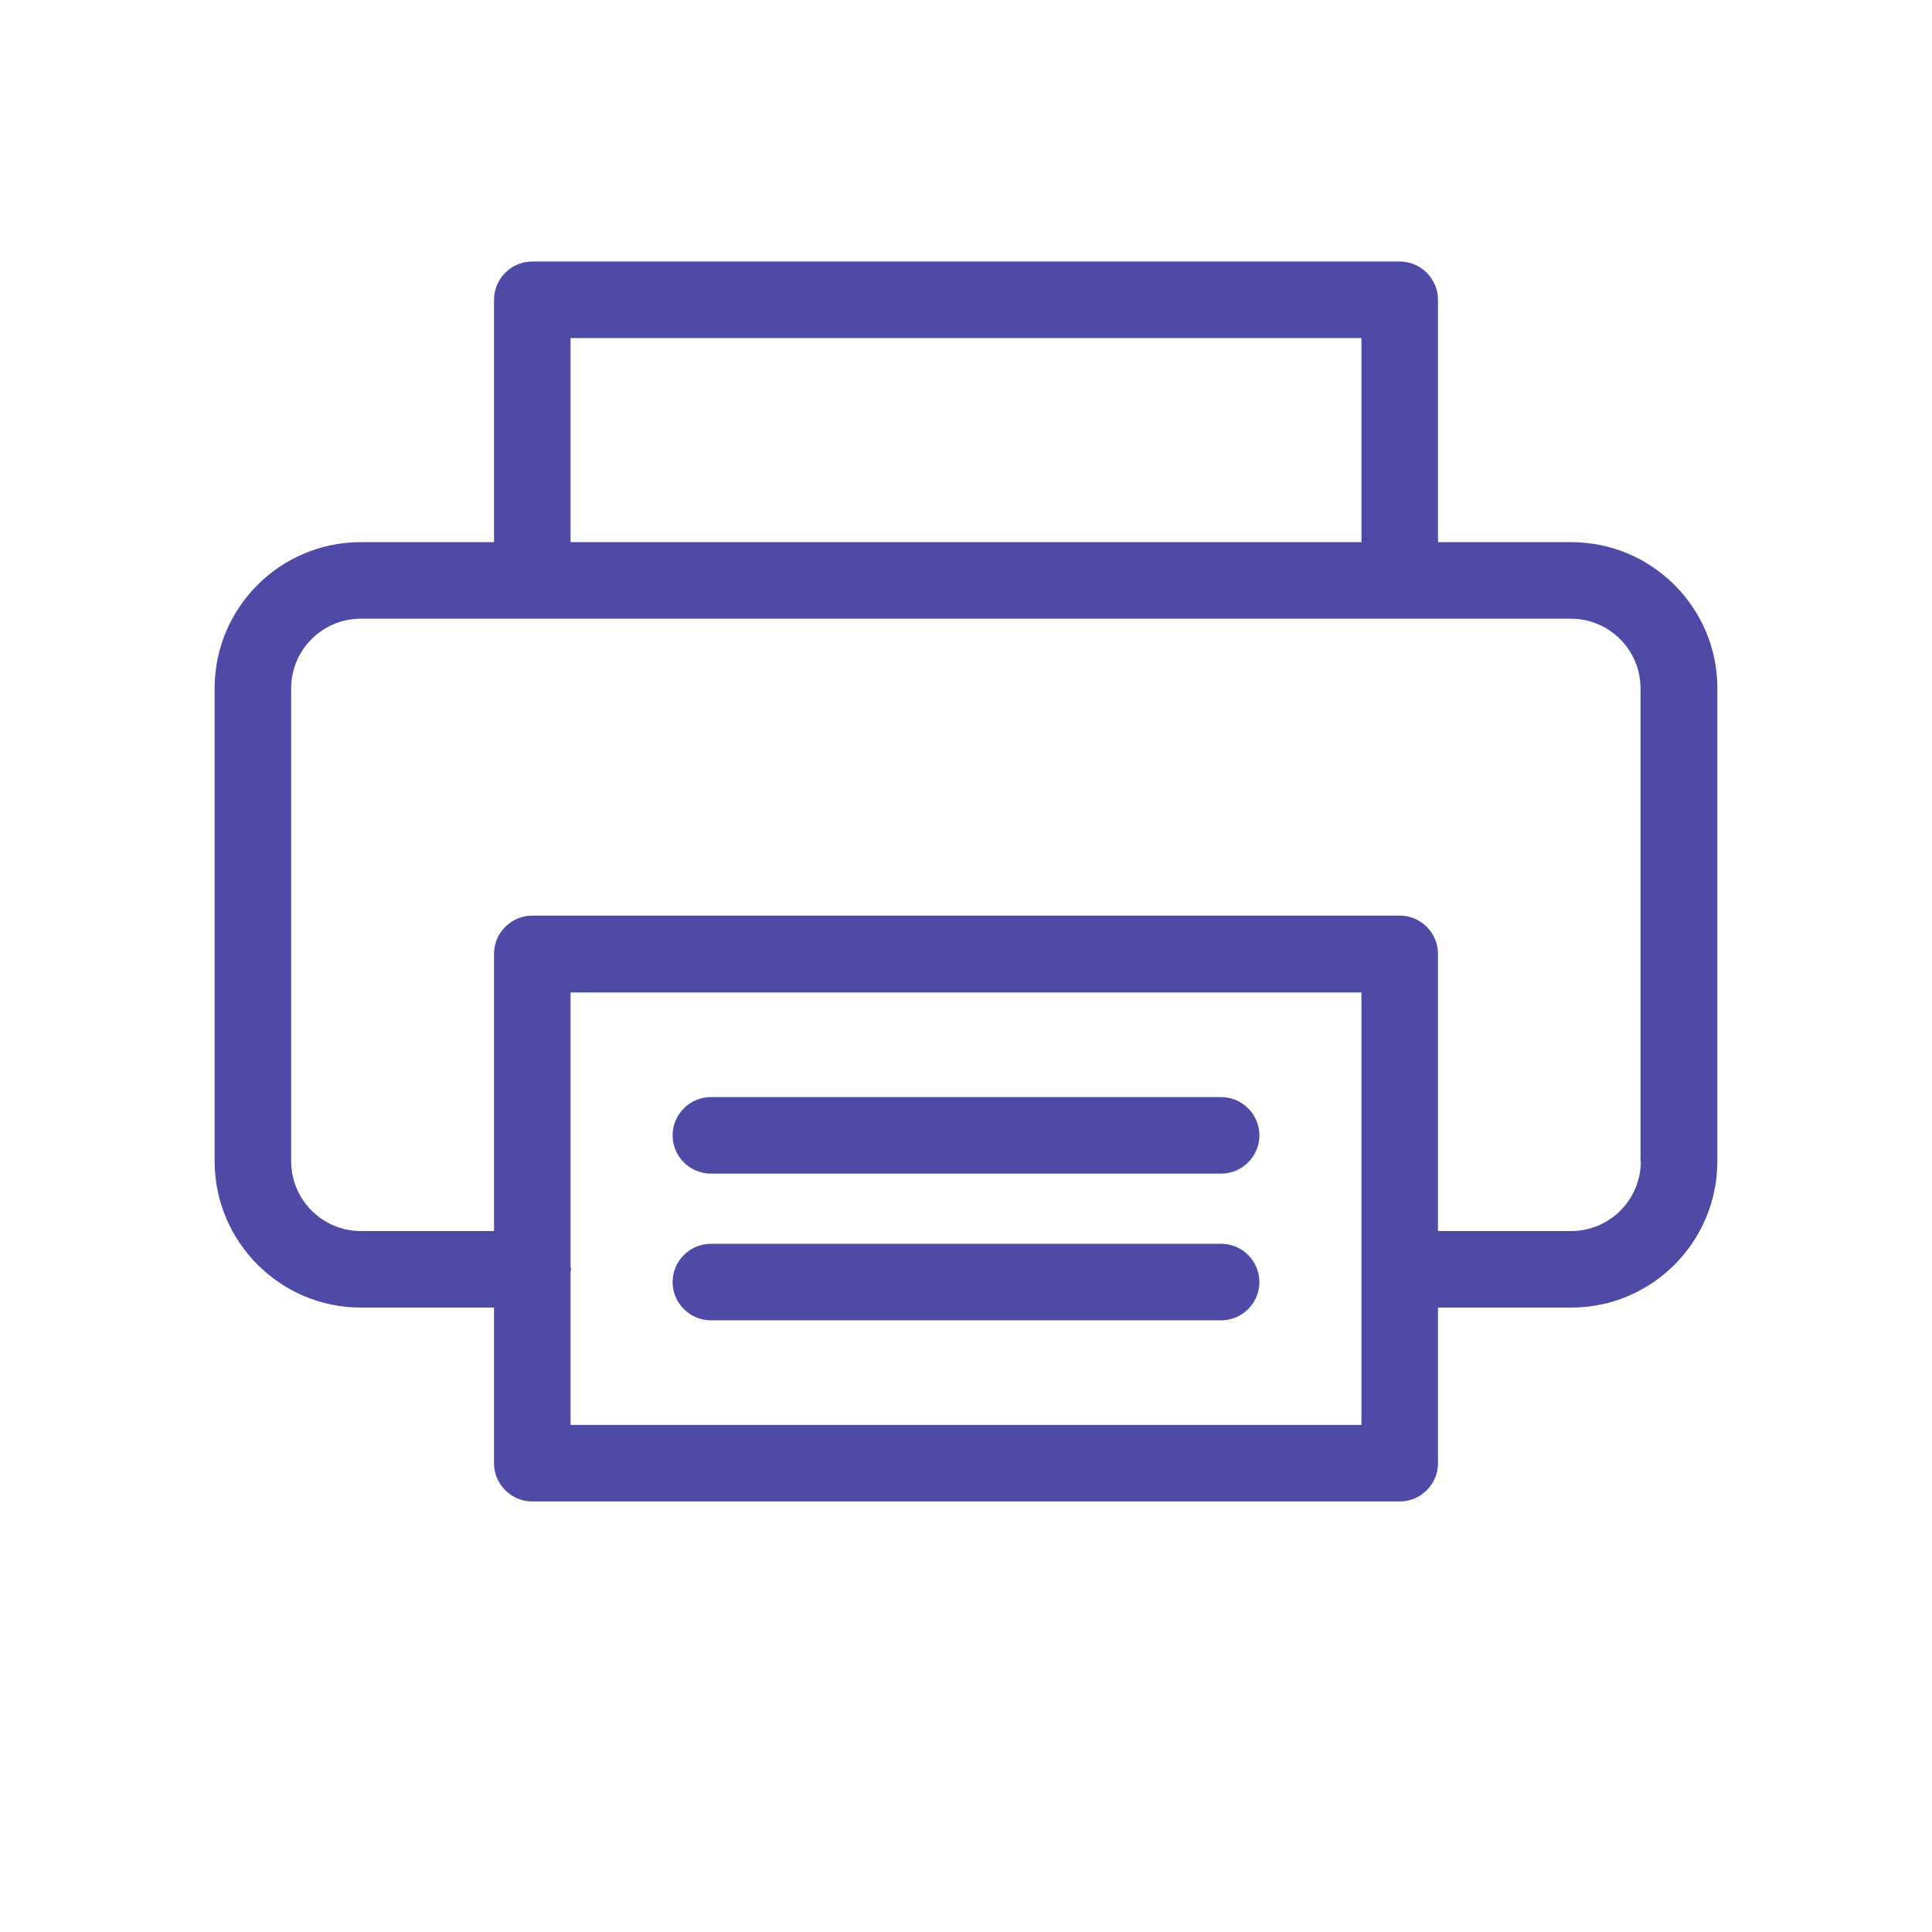 <?xml version="1.0" encoding="UTF-8"?>
<svg id="Ebene_2" data-name="Ebene 2" xmlns="http://www.w3.org/2000/svg" viewBox="0 0 60.58 60.58">
  <defs>
    <style>
      .cls-1 {
        fill: none;
      }

      .cls-1, .cls-2 {
        stroke-width: 0px;
      }

      .cls-2 {
        fill: #4f4aa6;
      }
    </style>
  </defs>
  <g id="Ebene_1-2" data-name="Ebene 1">
    <g>
      <g>
        <path class="cls-2" d="M22.29,36.8h16c.66,0,1.2-.54,1.2-1.2s-.54-1.2-1.2-1.2h-16c-.66,0-1.2.54-1.2,1.2s.54,1.2,1.2,1.2Z"/>
        <path class="cls-2" d="M22.29,41.4h16c.66,0,1.2-.54,1.2-1.2s-.54-1.2-1.2-1.2h-16c-.66,0-1.2.54-1.2,1.2s.54,1.2,1.2,1.2Z"/>
        <path class="cls-2" d="M49.27,17h-4.18v-7.6c0-.66-.54-1.2-1.2-1.2h-27.2c-.66,0-1.2.54-1.2,1.2v7.6h-4.18c-2.53,0-4.58,2.06-4.58,4.58v14.83c0,2.53,2.06,4.59,4.58,4.59h4.18v4.88c0,.66.54,1.2,1.2,1.2h27.2c.66,0,1.2-.54,1.2-1.2v-4.88h4.18c2.53,0,4.58-2.06,4.58-4.59v-14.83c0-2.53-2.06-4.58-4.58-4.58ZM17.89,10.6h24.8v6.4h-24.8v-6.4ZM42.69,44.68h-24.8v-4.81s.02-.05.02-.07-.01-.05-.02-.07v-8.61h24.8v13.57ZM51.45,36.41c0,1.21-.98,2.19-2.18,2.19h-4.18v-8.69c0-.66-.54-1.2-1.2-1.2h-27.2c-.66,0-1.2.54-1.2,1.2v8.69h-4.18c-1.2,0-2.18-.98-2.18-2.19v-14.83c0-1.2.98-2.18,2.18-2.18h37.95c1.2,0,2.18.98,2.18,2.18v14.83Z"/>
      </g>
      <rect class="cls-1" width="60.58" height="60.58"/>
    </g>
  </g>
</svg>